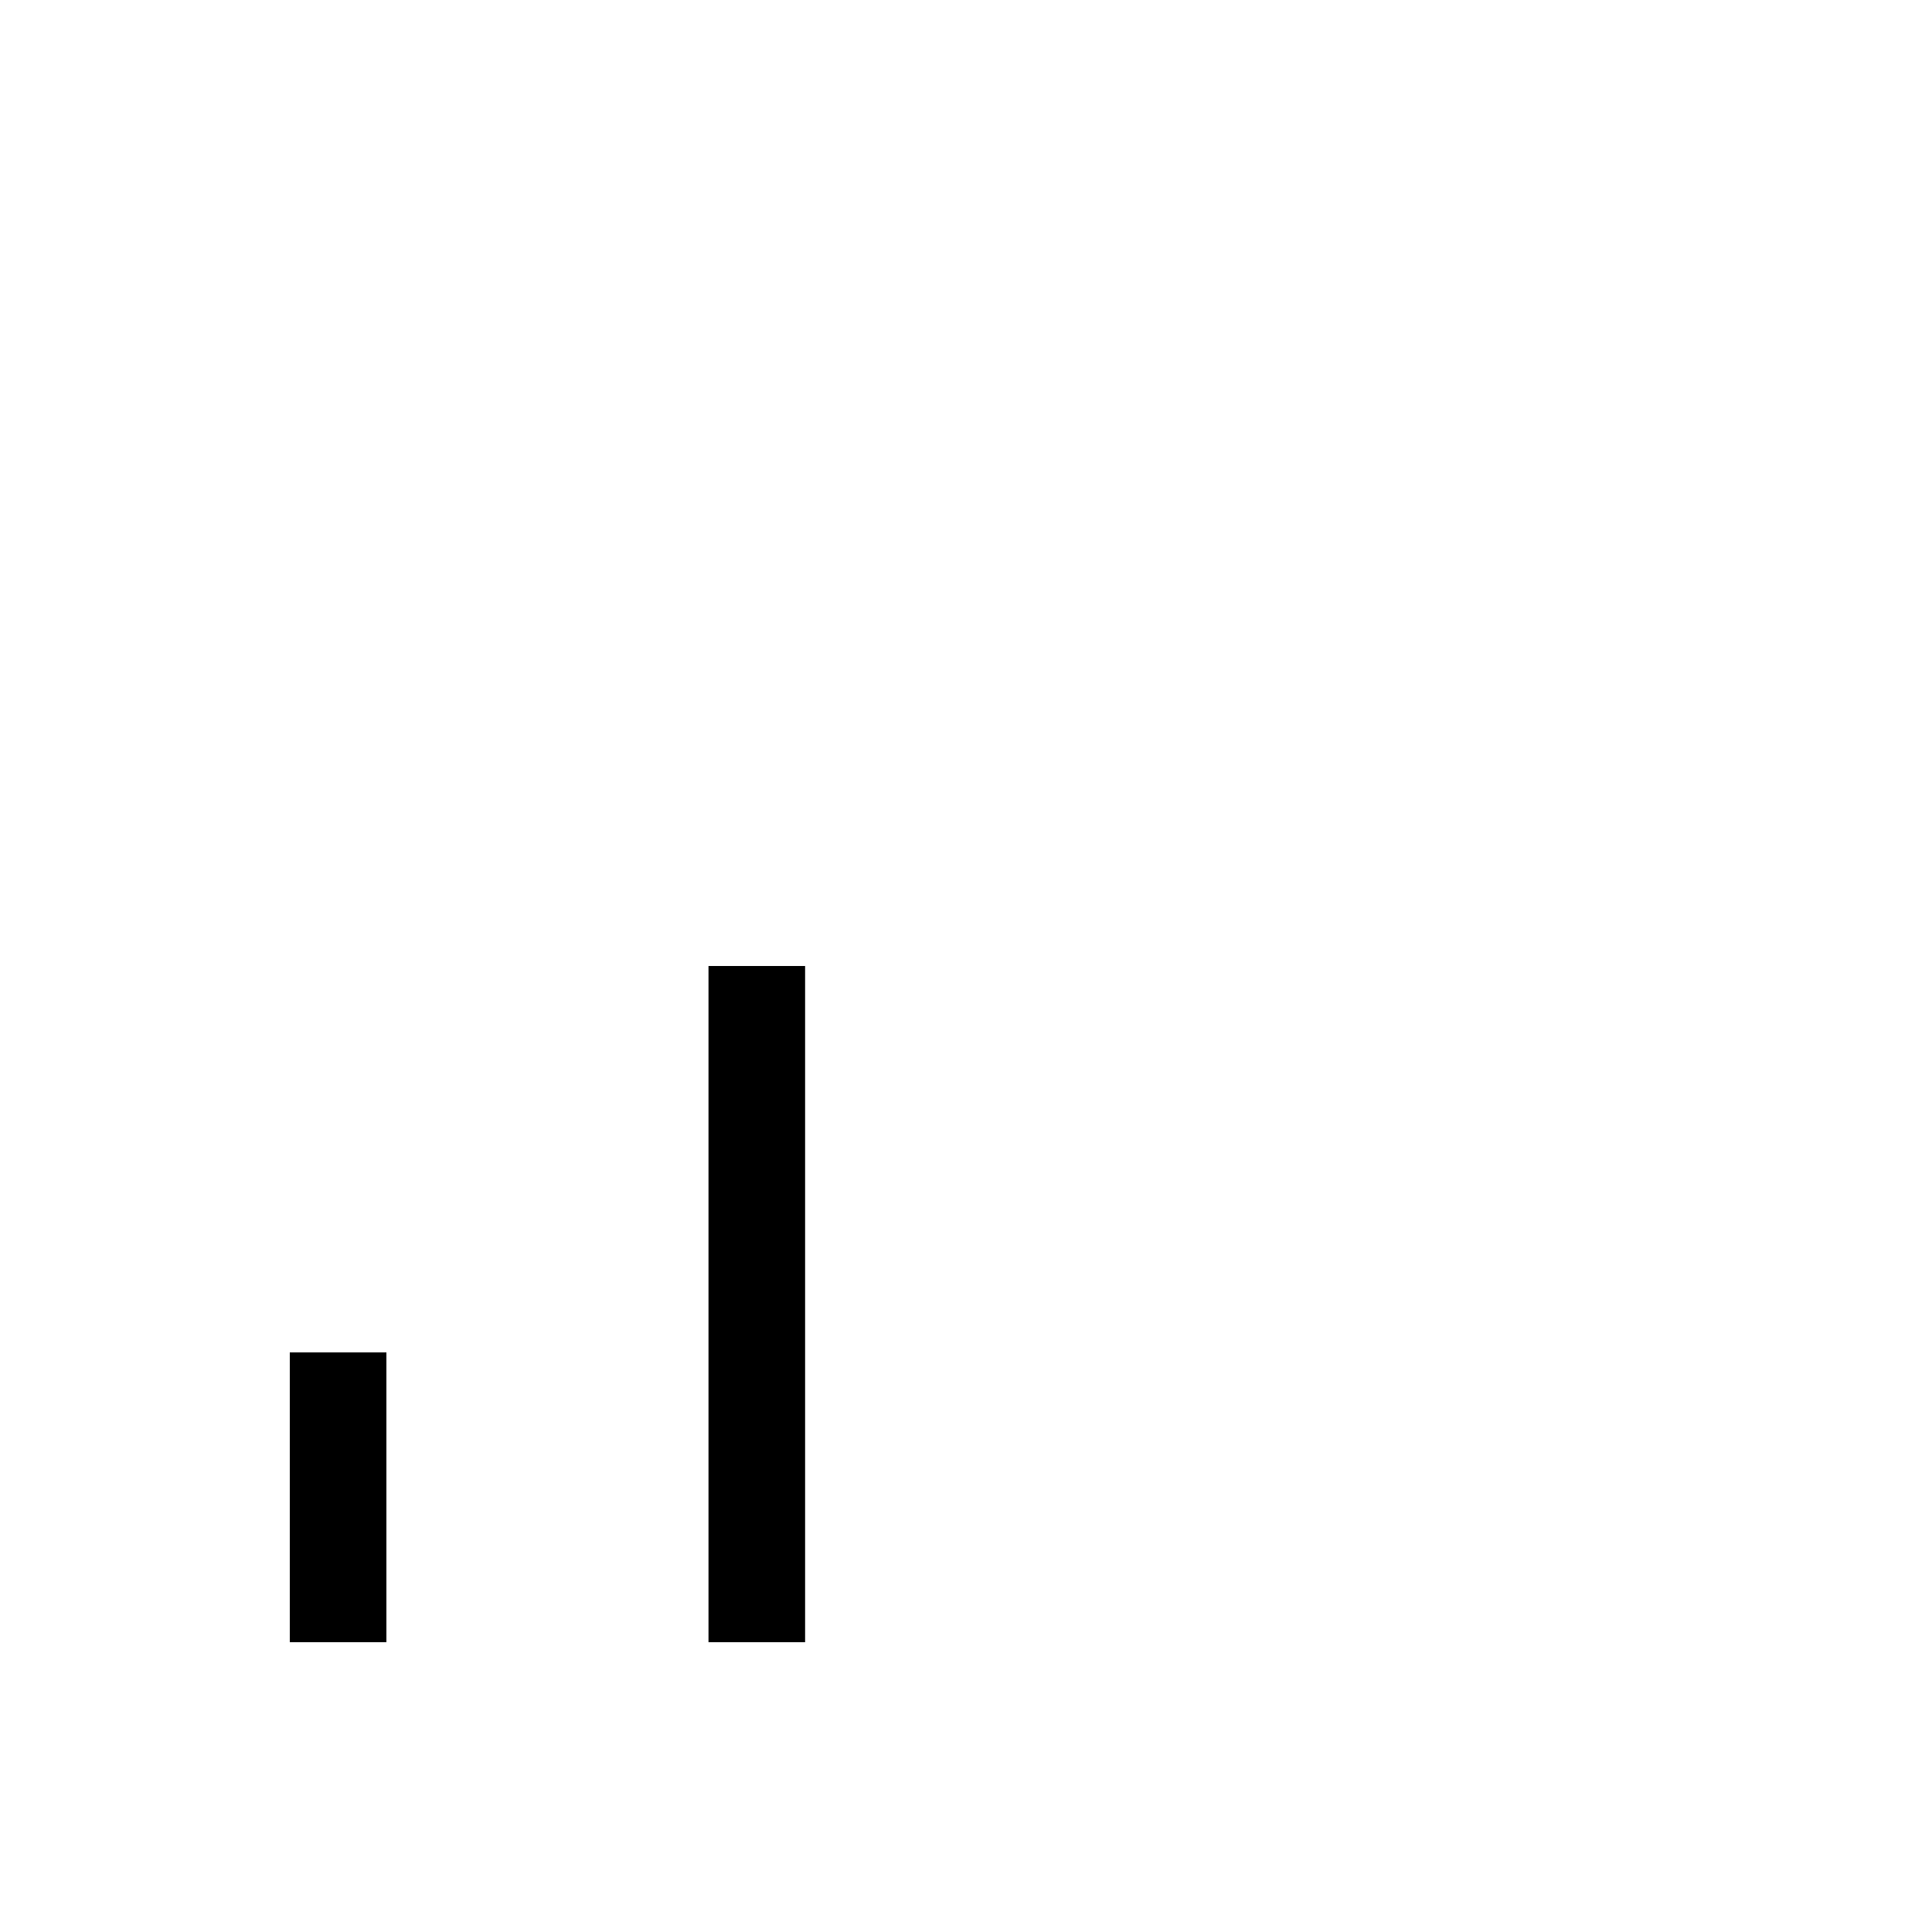 <svg xmlns="http://www.w3.org/2000/svg" viewBox="0 0 640 640"><!--! Font Awesome Pro 7.1.0 by @fontawesome - https://fontawesome.com License - https://fontawesome.com/license (Commercial License) Copyright 2025 Fonticons, Inc. --><path fill="currentColor" d="M266.7 336L266.7 320L234.7 320L234.7 544L266.7 544L266.7 336zM128 464L128 448L96 448L96 544L128 544L128 464z"/></svg>